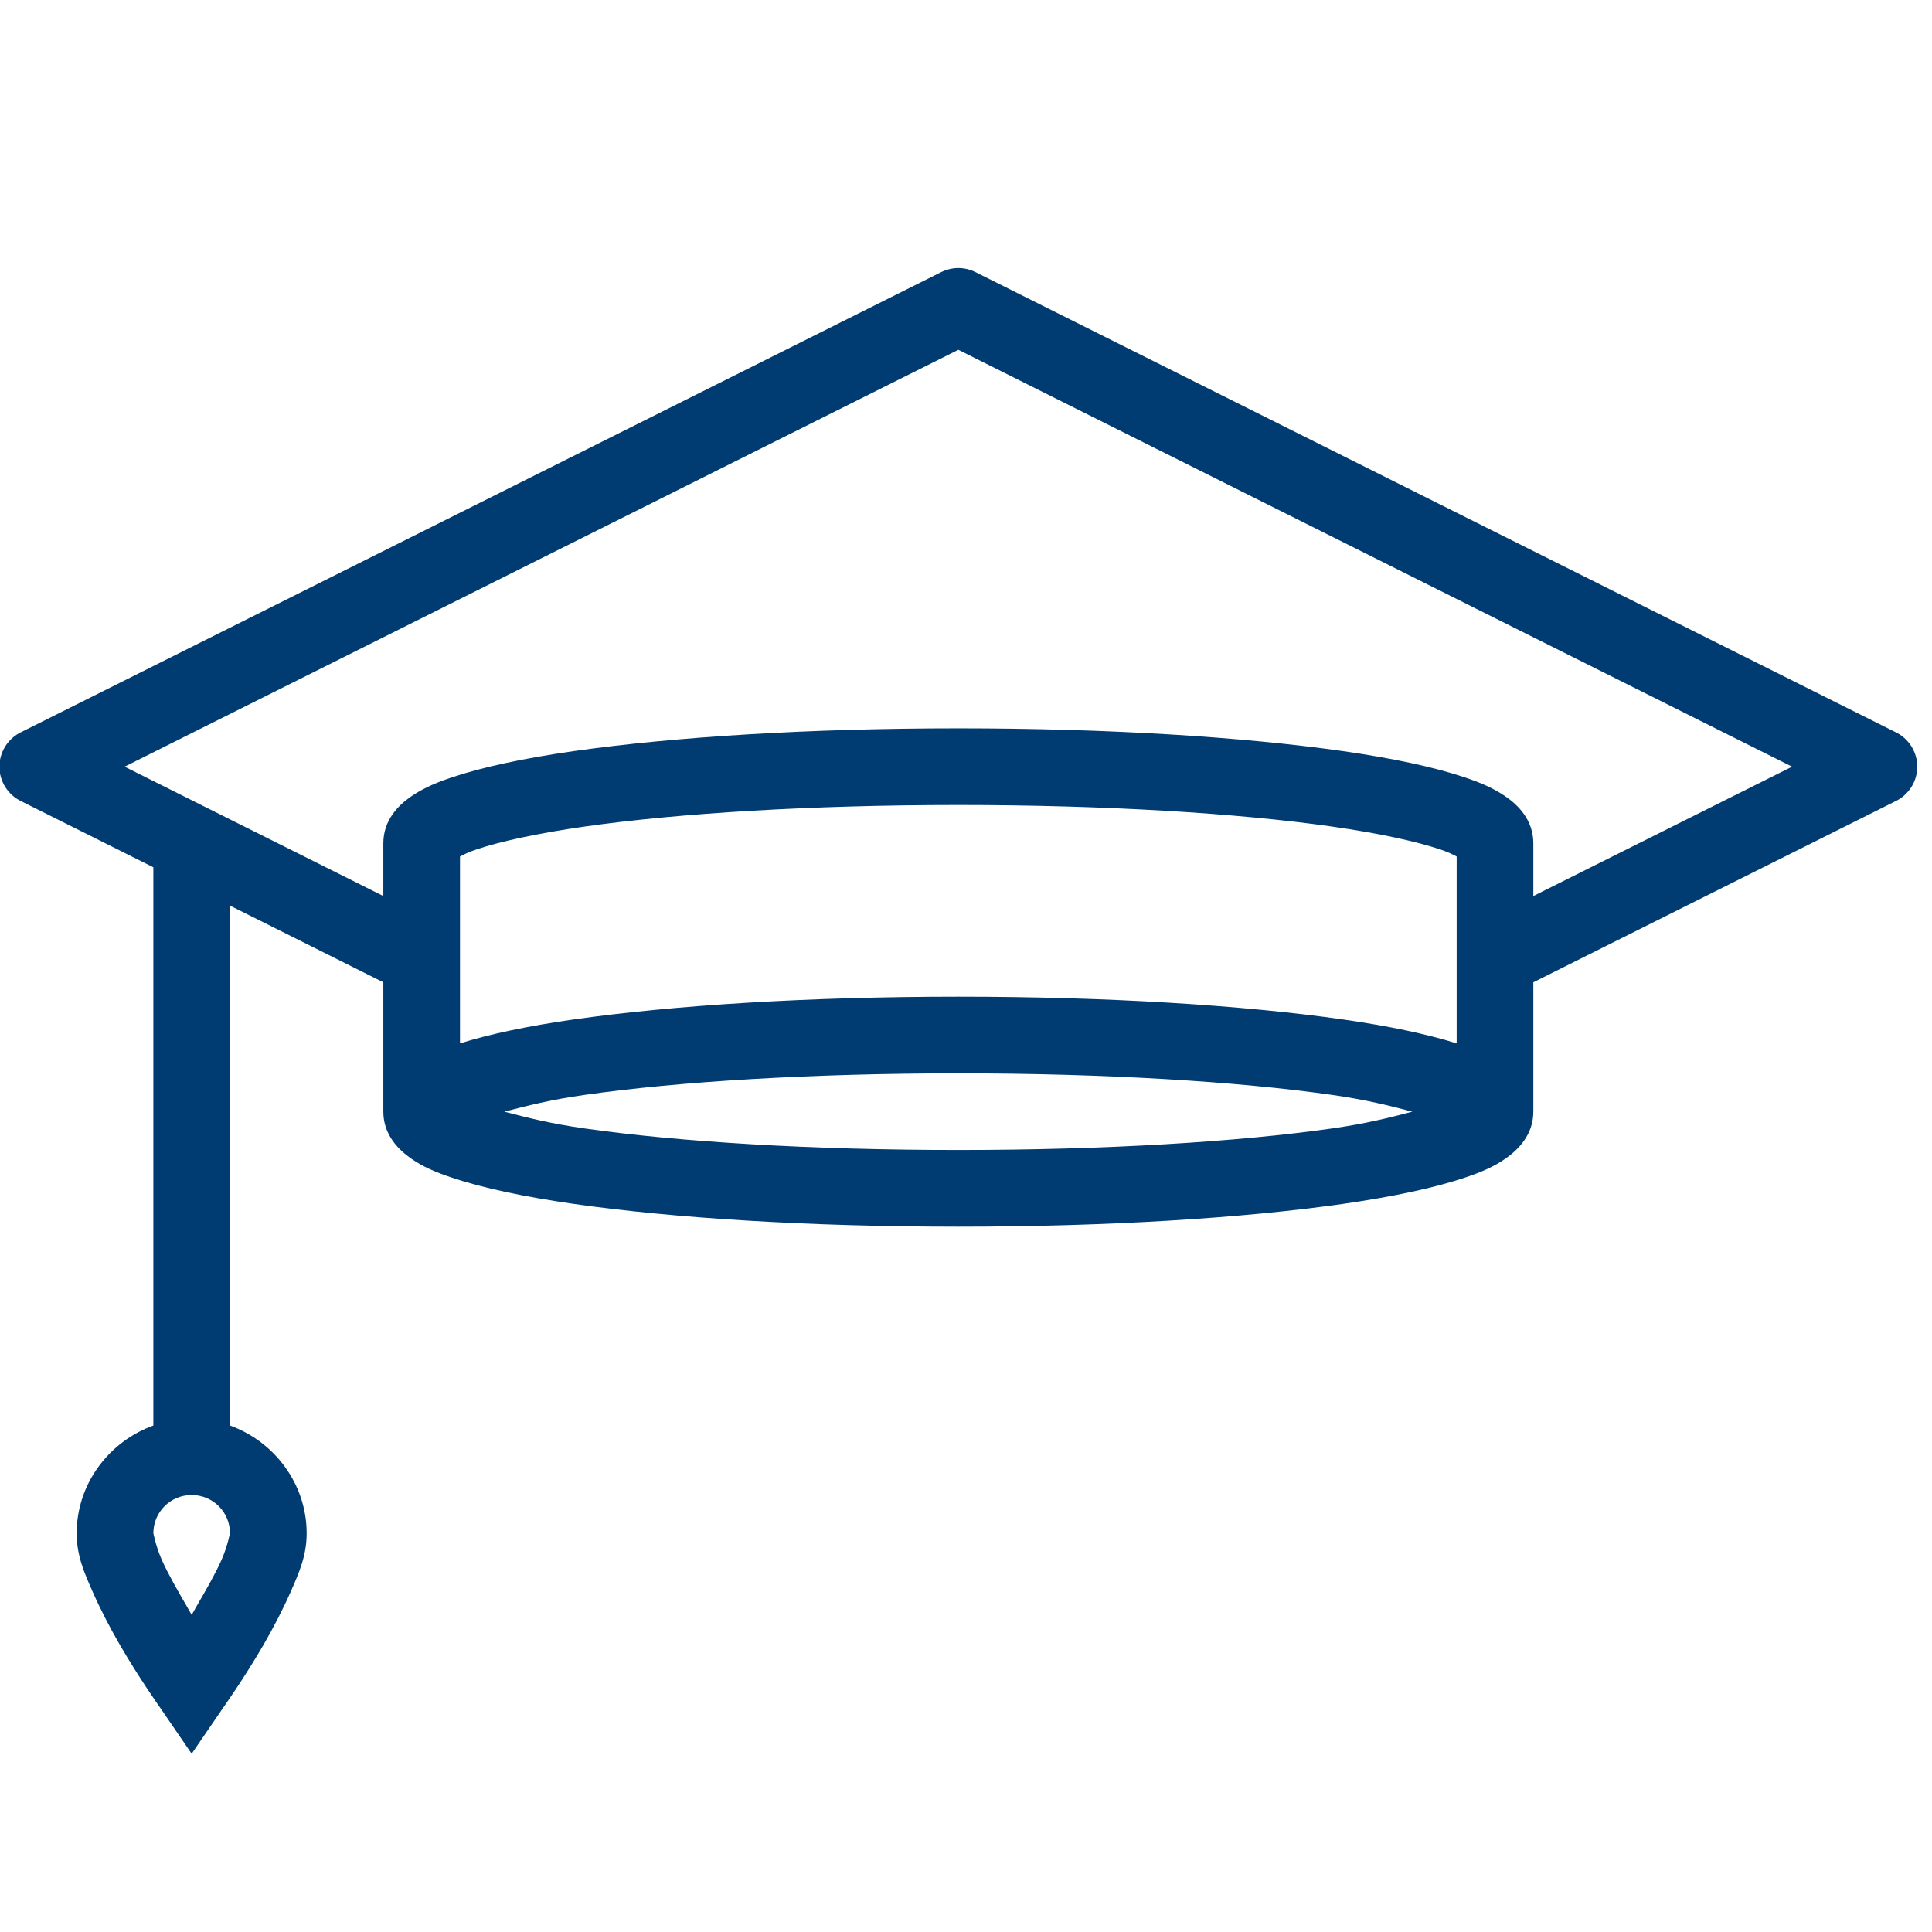 <?xml version="1.0" encoding="UTF-8"?>
<svg xmlns="http://www.w3.org/2000/svg" xmlns:xlink="http://www.w3.org/1999/xlink" width="500pt" height="500pt" viewBox="0 0 500 500" version="1.1">
<g id="surface1">
<path style=" stroke:none;fill-rule:nonzero;fill:#003C71;fill-opacity:1;" d="M 246.777 69.445 C 245.691 69.598 244.645 69.91 243.676 70.375 L 5.582 189.422 C 2.094 191.051 -0.156 194.578 -0.156 198.414 C -0.156 202.25 2.094 205.777 5.582 207.402 L 39.684 224.453 L 39.684 368.922 C 28.211 373.07 19.84 384 19.84 396.824 C 19.84 402.562 21.777 406.941 23.871 411.707 C 25.965 416.473 28.406 421.16 31.004 425.656 C 36.195 434.609 41.543 442.09 41.543 442.09 L 49.602 453.867 L 57.664 442.09 C 57.664 442.09 63.012 434.609 68.203 425.656 C 70.801 421.16 73.242 416.473 75.336 411.707 C 77.426 406.941 79.363 402.562 79.363 396.824 C 79.363 384 70.996 373.07 59.523 368.922 L 59.523 234.375 L 99.207 254.215 L 99.207 287.699 C 99.207 293.742 103.199 297.582 106.336 299.789 C 109.477 302 112.848 303.395 116.879 304.75 C 124.938 307.461 135.594 309.711 148.5 311.57 C 174.348 315.25 209.262 317.461 248.016 317.461 C 286.77 317.461 321.684 315.25 347.531 311.57 C 360.438 309.711 371.094 307.461 379.152 304.75 C 383.184 303.395 386.555 302 389.695 299.789 C 392.832 297.582 396.824 293.742 396.824 287.699 L 396.824 254.215 L 490.453 207.402 C 493.938 205.777 496.188 202.25 496.188 198.414 C 496.188 194.578 493.938 191.051 490.453 189.422 L 252.355 70.375 C 250.613 69.523 248.676 69.211 246.777 69.445 Z M 248.016 90.527 L 463.789 198.414 L 396.824 231.895 L 396.824 218.254 C 396.824 212.168 392.832 208.332 389.695 206.164 C 386.555 203.992 383.184 202.559 379.152 201.203 C 371.055 198.488 360.477 196.242 347.531 194.383 C 321.645 190.699 286.613 188.492 248.016 188.492 C 209.418 188.492 174.387 190.699 148.5 194.383 C 135.555 196.242 124.977 198.488 116.879 201.203 C 112.848 202.559 109.477 203.992 106.336 206.164 C 103.199 208.332 99.207 212.168 99.207 218.254 L 99.207 231.895 L 32.242 198.414 Z M 248.016 208.332 C 285.84 208.332 320.25 210.426 344.742 213.914 C 356.988 215.656 366.637 217.789 372.645 219.805 C 374.852 220.539 376.016 221.16 376.984 221.664 L 376.984 270.027 C 369.195 267.586 359.43 265.531 347.531 263.828 C 321.684 260.145 286.77 257.938 248.016 257.938 C 209.262 257.938 174.348 260.145 148.5 263.828 C 136.602 265.531 126.836 267.586 119.047 270.027 L 119.047 221.664 C 120.016 221.16 121.18 220.539 123.387 219.805 C 129.395 217.789 139.043 215.656 151.289 213.914 C 175.781 210.426 210.195 208.332 248.016 208.332 Z M 248.016 277.777 C 285.992 277.777 320.289 279.871 344.742 283.359 C 353.734 284.637 359.699 286.188 365.512 287.699 C 359.699 289.211 353.734 290.762 344.742 292.039 C 320.289 295.527 285.992 297.617 248.016 297.617 C 210.039 297.617 175.742 295.527 151.289 292.039 C 142.301 290.762 136.332 289.211 130.52 287.699 C 136.332 286.188 142.301 284.637 151.289 283.359 C 175.742 279.871 210.039 277.777 248.016 277.777 Z M 49.602 386.906 C 55.105 386.906 59.523 391.324 59.523 396.824 C 59.523 396.555 58.98 399.965 57.355 403.645 C 55.727 407.328 53.207 411.668 50.844 415.738 C 50.184 416.898 50.262 416.82 49.602 417.906 C 48.945 416.82 49.023 416.898 48.363 415.738 C 46 411.668 43.48 407.328 41.852 403.645 C 40.227 399.965 39.684 396.555 39.684 396.824 C 39.684 391.324 44.102 386.906 49.602 386.906 Z "/>
</g>
</svg>
